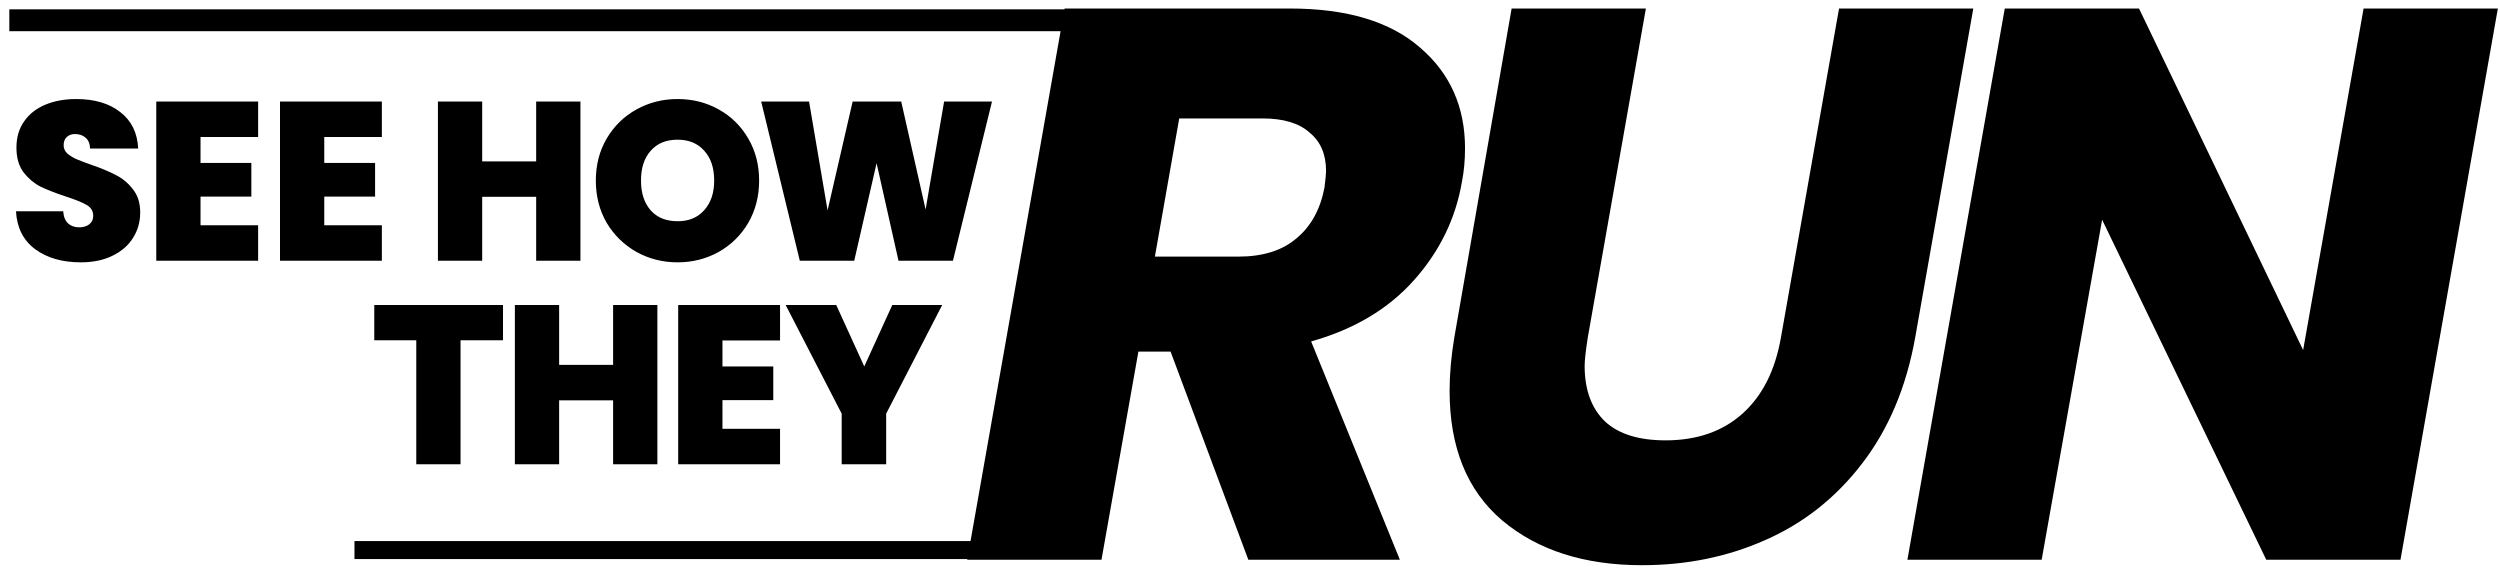 <svg width="268" height="61" viewBox="0 0 268 61" fill="none" xmlns="http://www.w3.org/2000/svg">
<path fill-rule="evenodd" clip-rule="evenodd" d="M138.281 0.913C144.398 0.913 149.055 2.315 152.253 5.121C155.452 7.871 157.051 11.462 157.051 15.895C157.051 17.185 156.939 18.392 156.714 19.514C156.041 23.442 154.33 26.949 151.58 30.035C148.83 33.122 145.155 35.31 140.554 36.601L150.065 60H133.82L125.487 37.695H122.036L118.08 60H103.687L103.699 59.935L38 59.935V58L104.041 58L113.694 3.348L1 3.348V1L114.109 1L114.124 0.913H138.281ZM141.985 20.103C142.097 19.206 142.153 18.616 142.153 18.336C142.153 16.54 141.564 15.165 140.385 14.211C139.263 13.201 137.58 12.696 135.335 12.696H126.413L123.804 27.51H132.726C135.363 27.51 137.439 26.865 138.955 25.574C140.526 24.284 141.536 22.46 141.985 20.103ZM176.439 0.913L170.21 36.18C169.986 37.639 169.874 38.649 169.874 39.21C169.874 41.791 170.603 43.783 172.062 45.186C173.521 46.533 175.682 47.206 178.543 47.206C181.91 47.206 184.66 46.252 186.792 44.344C188.924 42.436 190.299 39.715 190.916 36.18L197.145 0.913H211.538L205.309 36.18C204.355 41.511 202.448 46.028 199.586 49.731C196.78 53.379 193.329 56.1 189.233 57.896C185.193 59.691 180.788 60.589 176.018 60.589C169.846 60.589 164.852 58.99 161.036 55.791C157.276 52.593 155.397 47.964 155.397 41.903C155.397 40.108 155.565 38.2 155.902 36.18L162.046 0.913H176.439ZM257.333 60H242.94L225.348 23.554L218.867 60H204.474L214.911 0.913H229.304L246.896 37.526L253.377 0.913H267.77L257.333 60ZM8.662 28.122C6.677 28.122 5.047 27.653 3.772 26.717C2.497 25.765 1.811 24.409 1.714 22.65H6.774C6.822 23.247 7 23.683 7.307 23.957C7.613 24.232 8.009 24.369 8.493 24.369C8.929 24.369 9.284 24.264 9.558 24.054C9.849 23.828 9.994 23.521 9.994 23.134C9.994 22.634 9.76 22.246 9.292 21.972C8.824 21.698 8.065 21.391 7.016 21.052C5.902 20.681 4.998 20.326 4.304 19.987C3.627 19.631 3.029 19.123 2.513 18.461C2.012 17.783 1.762 16.904 1.762 15.822C1.762 14.725 2.037 13.789 2.585 13.014C3.134 12.223 3.893 11.626 4.861 11.222C5.83 10.819 6.927 10.617 8.154 10.617C10.139 10.617 11.721 11.085 12.899 12.021C14.094 12.941 14.731 14.241 14.812 15.919H9.655C9.639 15.403 9.478 15.015 9.171 14.757C8.88 14.499 8.501 14.37 8.033 14.37C7.678 14.37 7.387 14.475 7.161 14.684C6.935 14.894 6.822 15.193 6.822 15.58C6.822 15.903 6.943 16.185 7.186 16.428C7.444 16.654 7.759 16.855 8.13 17.033C8.501 17.194 9.05 17.404 9.776 17.662C10.858 18.034 11.745 18.405 12.439 18.776C13.149 19.131 13.755 19.64 14.255 20.301C14.772 20.947 15.03 21.77 15.03 22.771C15.03 23.788 14.772 24.7 14.255 25.507C13.755 26.314 13.02 26.951 12.052 27.419C11.1 27.887 9.97 28.122 8.662 28.122ZM21.497 14.684V17.469H26.945V21.076H21.497V24.151H27.671V27.952H16.752V10.883H27.671V14.684H21.497ZM34.761 14.684V17.469H40.209V21.076H34.761V24.151H40.935V27.952H30.016V10.883H40.935V14.684H34.761ZM62.223 10.883V27.952H57.477V21.1H51.691V27.952H46.946V10.883H51.691V17.299H57.477V10.883H62.223ZM72.638 28.122C71.04 28.122 69.571 27.75 68.231 27.008C66.891 26.249 65.826 25.208 65.035 23.885C64.261 22.545 63.873 21.036 63.873 19.357C63.873 17.678 64.261 16.177 65.035 14.854C65.826 13.514 66.891 12.473 68.231 11.731C69.571 10.988 71.04 10.617 72.638 10.617C74.252 10.617 75.721 10.988 77.044 11.731C78.384 12.473 79.441 13.514 80.216 14.854C80.99 16.177 81.378 17.678 81.378 19.357C81.378 21.036 80.99 22.545 80.216 23.885C79.441 25.208 78.384 26.249 77.044 27.008C75.704 27.75 74.236 28.122 72.638 28.122ZM72.638 23.715C73.848 23.715 74.8 23.32 75.495 22.529C76.205 21.738 76.56 20.681 76.56 19.357C76.56 18.001 76.205 16.936 75.495 16.161C74.8 15.37 73.848 14.975 72.638 14.975C71.411 14.975 70.451 15.37 69.757 16.161C69.062 16.936 68.715 18.001 68.715 19.357C68.715 20.697 69.062 21.762 69.757 22.553C70.451 23.328 71.411 23.715 72.638 23.715ZM106.342 10.883L102.154 27.952H96.319L93.97 17.493L91.573 27.952H85.739L81.598 10.883H86.731L88.716 22.553L91.404 10.883H96.609L99.224 22.456L101.209 10.883H106.342ZM53.922 36.476V32.699H40.122V36.476H44.625V49.768H49.37V36.476H53.922ZM70.471 49.768V32.699H65.725V39.115H59.939V32.699H55.194V49.768H59.939V42.916H65.725V49.768H70.471ZM77.448 39.284V36.5H83.621V32.699H72.702V49.768H83.621V45.967H77.448V42.892H82.895V39.284H77.448ZM94.997 44.344L101.001 32.699H95.651L92.649 39.284L89.646 32.699H84.223L90.228 44.344V49.768H94.997V44.344Z" fill="black"/>
</svg>
